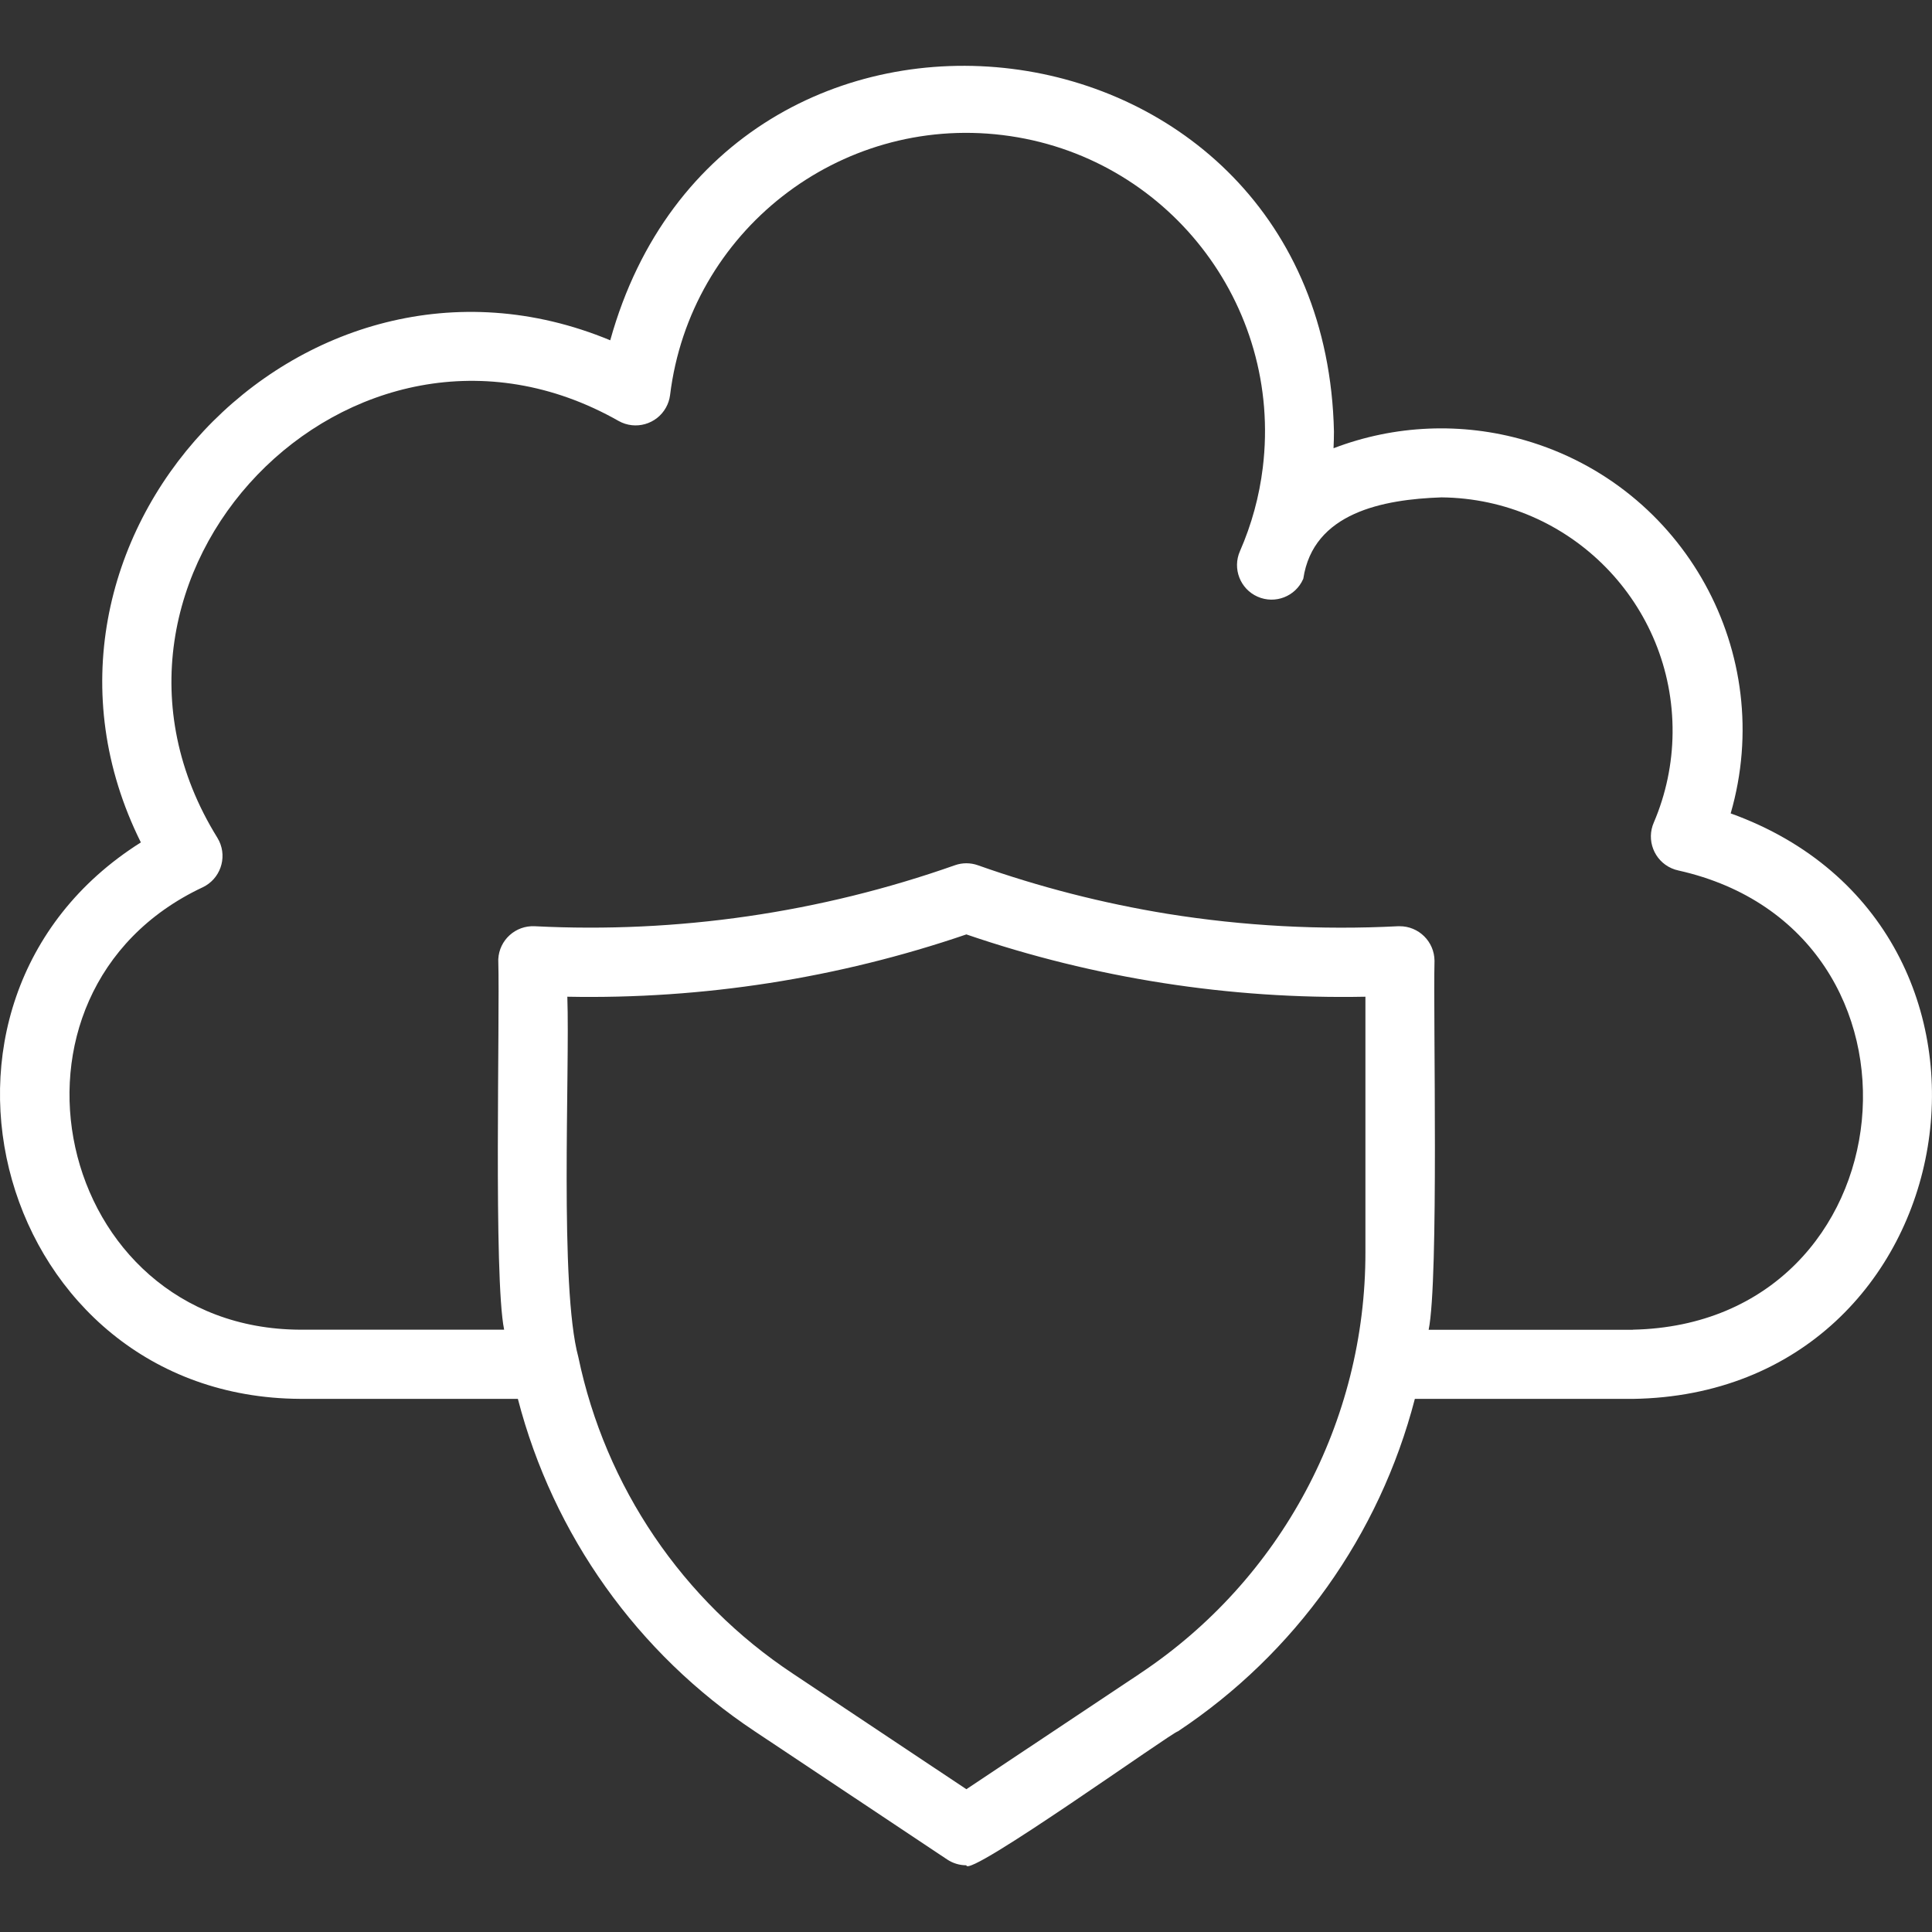 <?xml version="1.0" encoding="UTF-8"?>
<svg id="Layer_1" data-name="Layer 1" xmlns="http://www.w3.org/2000/svg" viewBox="0 0 512 512">
  <rect x="0" y="0" width="512" height="512" fill="#333333" stroke="none"/>
  <defs>
    <style>
      .cls-1 {
        fill: #fff;
      }
    </style>
  </defs>
  <path class="cls-1" d="m458.65,215.55c12.24-42.38-12.19-86.65-54.57-98.89-16.68-4.82-34.47-4.07-50.68,2.13.07-1.48.11-2.97.11-4.44C350.98-.04,192.24-19.51,161.72,90.18,79.84,56.2-2.19,143.8,37.33,223.25-29.95,265.66-.5,370.26,79.48,370.71h57.76c9.36,36.1,31.71,67.47,62.77,88.1l51,33.97c1.5,1,3.27,1.54,5.08,1.54.15,3.71,54.83-35.48,56.08-35.5,31.07-20.63,53.42-52,62.78-88.1h57.76c89.73-1.32,110-124.86,25.94-155.16h0Zm-156.63,228.02l-45.92,30.59-45.92-30.59c-29.3-19.39-49.75-49.56-56.92-83.96-5.05-18.63-2.22-75.57-2.91-95.47,35.94.7,71.73-4.89,105.75-16.51,34.01,11.64,69.81,17.22,105.75,16.51v67.65c.08,44.94-22.39,86.92-59.83,111.77h0Zm130.69-91.17h-54.1c2.72-13.41,1.18-82.84,1.55-97.79-.04-5.09-4.2-9.19-9.29-9.15-.12,0-.24,0-.37,0-20.43,1.05-40.92-.05-61.12-3.29-17.09-2.78-33.91-7.09-50.23-12.87-1.97-.7-4.13-.7-6.1,0-35.71,12.59-73.53,18.08-111.35,16.16-5.08-.25-9.4,3.66-9.65,8.73,0,.13,0,.27,0,.4.45,15.2-1.28,83.89,1.55,97.79h-54.1c-65.3-.31-84.91-89.43-25.8-117.23,4.59-2.17,6.56-7.66,4.38-12.26-.15-.31-.31-.61-.49-.9-42.79-69.05,35.66-150.56,106.35-110.43,4.44,2.49,10.06.9,12.54-3.54.57-1.02.94-2.13,1.09-3.28,5.3-43.38,44.77-74.24,88.14-68.94,43.38,5.3,74.24,44.77,68.94,88.14-.93,7.63-2.97,15.08-6.05,22.12-2.04,4.62.05,10.03,4.68,12.07s10.03-.05,12.07-4.68c.01-.03.03-.07.04-.1,2.62-17.49,21.1-21.01,36.61-21.54,34.16.33,61.58,28.29,61.25,62.45-.08,8.14-1.76,16.19-4.96,23.68-2.06,4.65.04,10.1,4.69,12.16.59.26,1.2.46,1.83.59,71.83,16.09,61.76,120.14-12.09,121.69h0Z"/>
</svg>